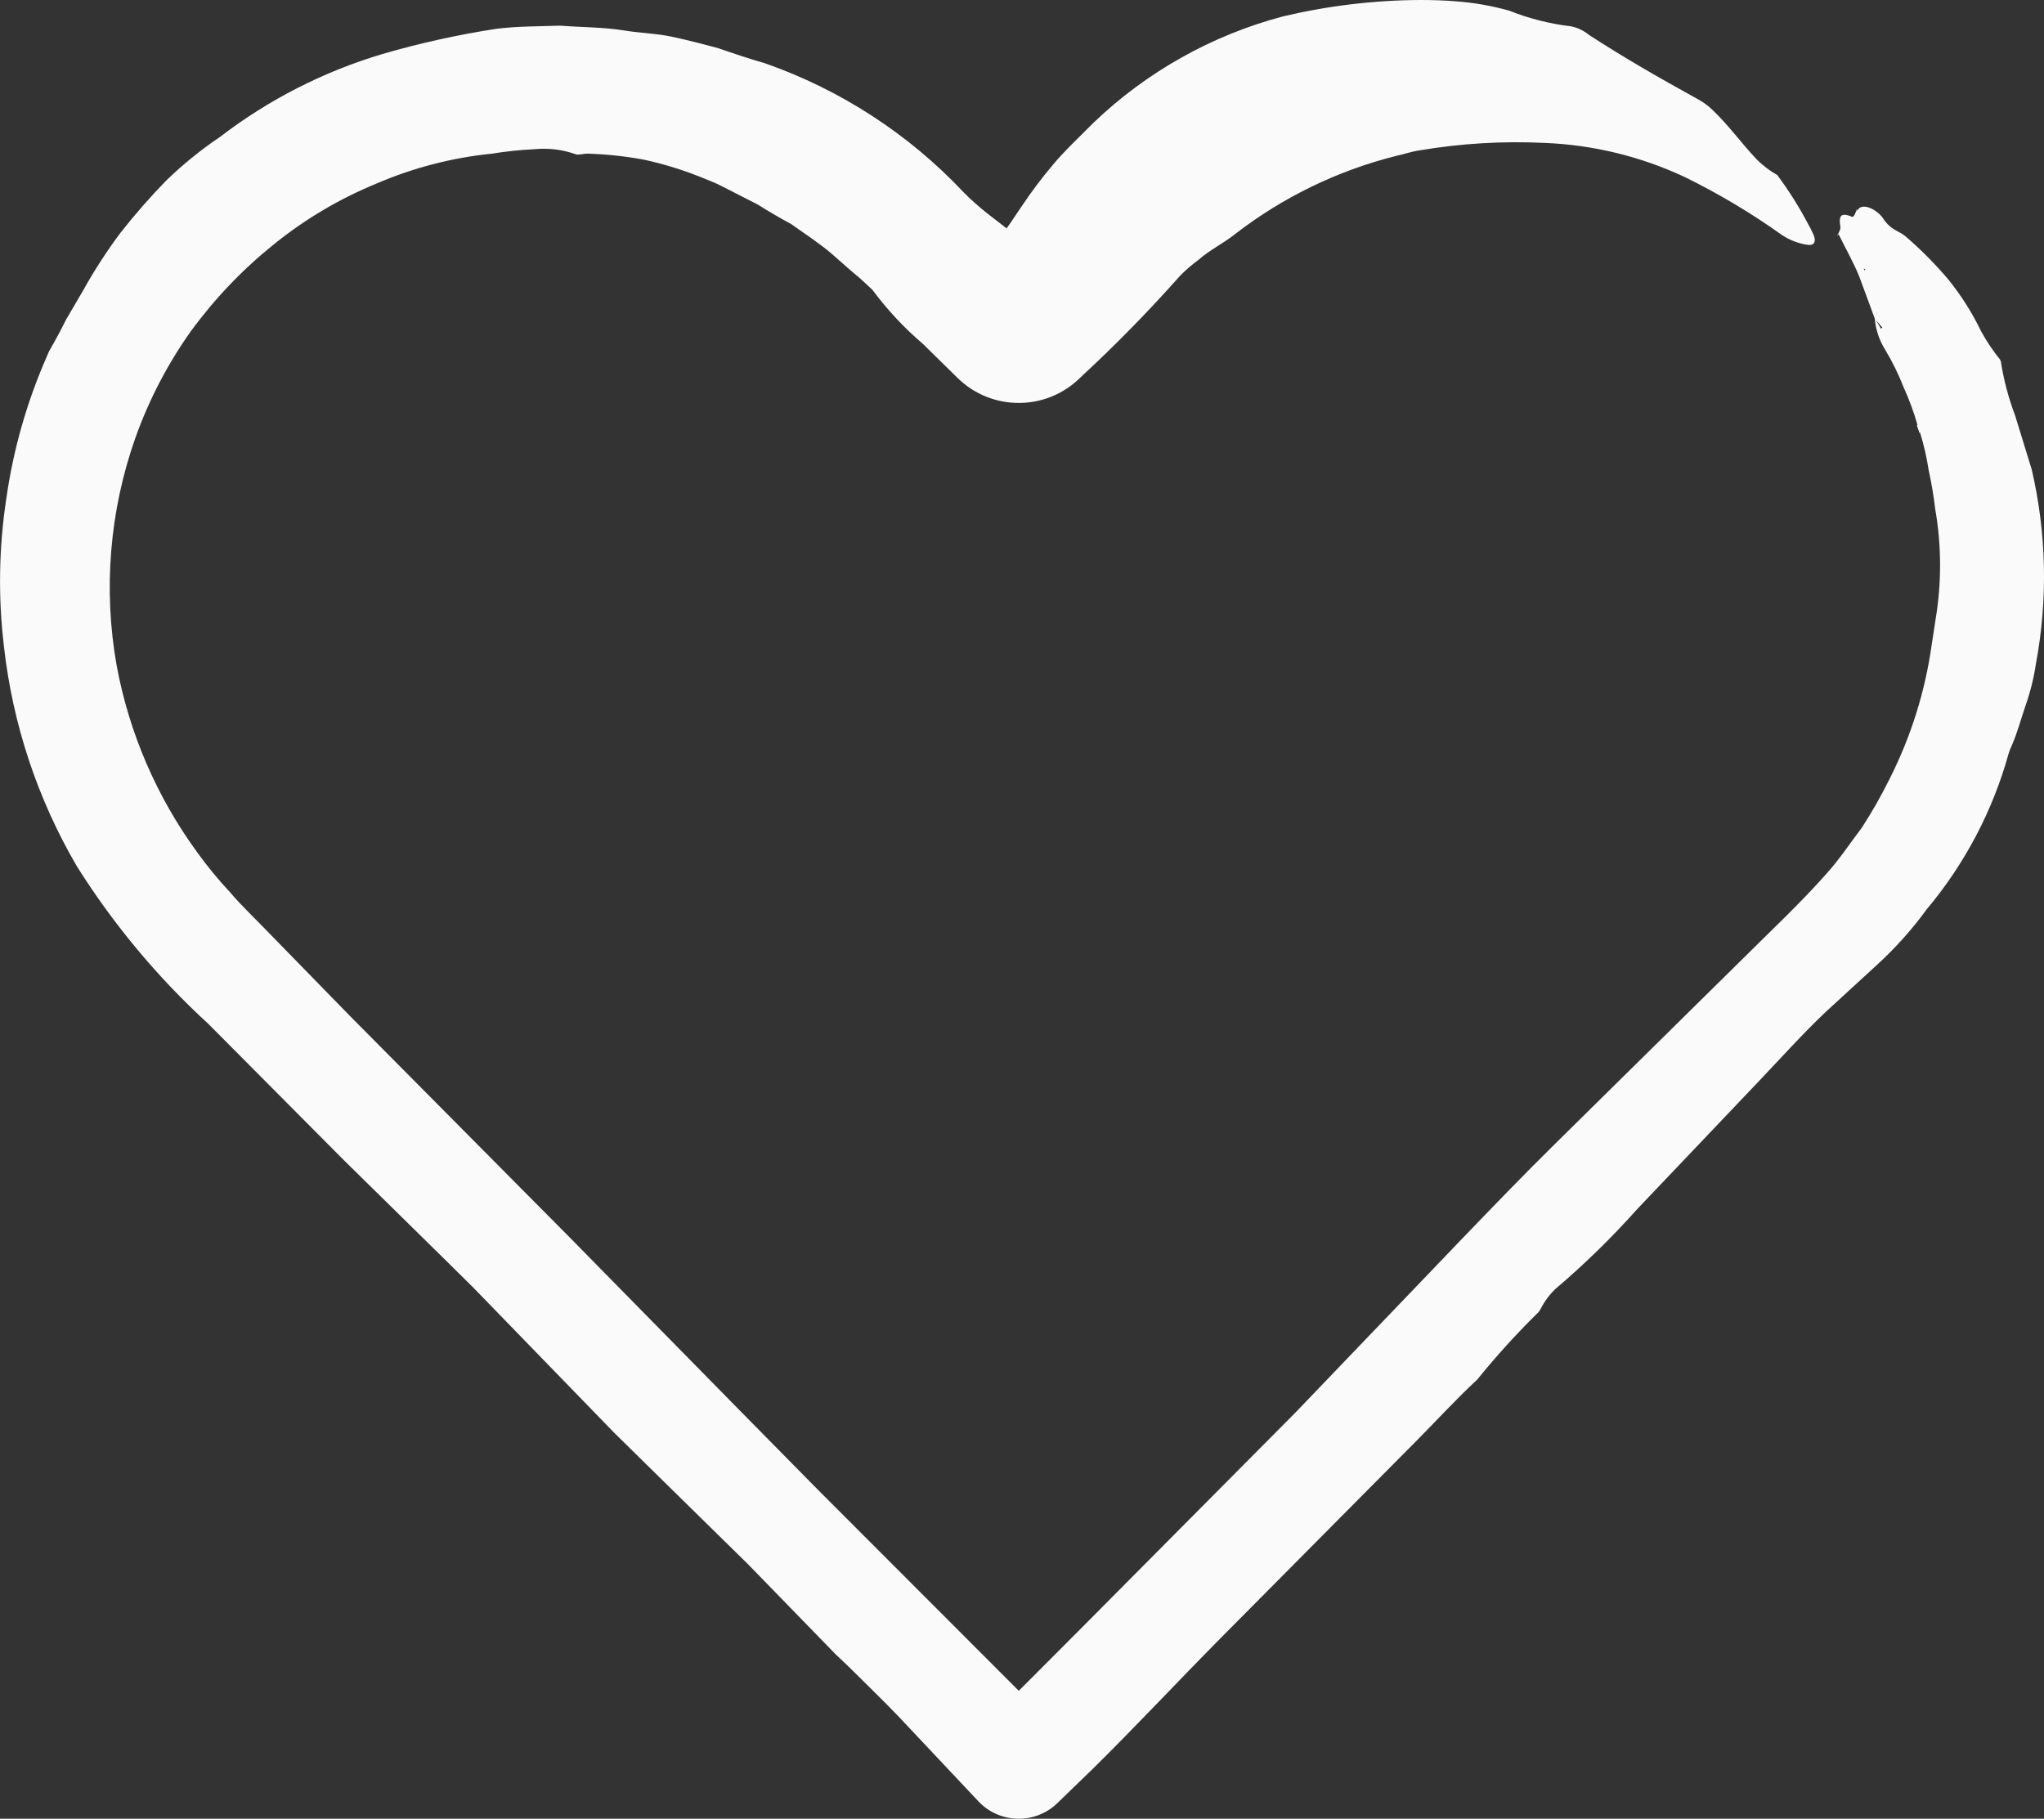 <?xml version="1.0" encoding="UTF-8"?>
<svg id="Layer_2" data-name="Layer 2" xmlns="http://www.w3.org/2000/svg" viewBox="0 0 52.18 46.433">
  <rect x="0" y="0" width="52.18" height="46.433" fill="#333333" stroke="none"/>
  <defs>
    <style>
      .cls-1 {
        fill: #fafafa;
        stroke-width: 0px;
      }
    </style>
  </defs>
  <g id="Layer_1-2" data-name="Layer 1">
    <g id="Group_1196" data-name="Group 1196">
      <path id="Path_4047" data-name="Path 4047" class="cls-1" d="m48.952,10.856c-.095-.335-.215-.662-.36-.978-.126-.324-.28-.637-.459-.936-.158-.248-.252-.531-.275-.824l.161.274.034-.028-.192-.226-.4-1.086c-.149-.363-.343-.7-.522-1.067h-.018c.022-.068.074-.122.059-.206-.041-.25,0-.371.294-.246.059.026.088-.113.131-.176l.008.021c.118-.235.511-.019.652.188.217.33.407.315.593.479.384.332.743.694,1.072,1.081.332.41.616.857.845,1.333.141.257.304.5.489.727-.003.019-.008.037-.015.054-.007.01-.021.007-.032.009l.057-.049c.072.478.195.948.366,1.4l.427,1.389c.378,1.625.414,3.31.108,4.95-.054.366-.143.725-.266,1.074-.121.348-.208.7-.36,1.039-.029.061-.054.125-.073.19-.405,1.46-1.119,2.816-2.093,3.976-.373.513-.797.987-1.265,1.414l-1.3,1.193c-.6.569-1.153,1.185-1.722,1.784l-3.096,3.255c-.652.731-1.353,1.416-2.1,2.05-.106.102-.199.216-.277.34-.069.1-.112.231-.186.284-.541.533-1.051,1.096-1.528,1.686-.542.5-1.04,1.05-1.562,1.574l-5.011,5.049c-1.079,1.092-2.126,2.213-3.218,3.292l-.875.847-.049.048c-.563.545-1.462.53-2.006-.033l-.001-.001-.013-.014-2.009-2.135c-.423-.443-.867-.868-1.3-1.3l-.335-.318-2.237-2.3-2.173-2.133-1.246-1.226-3.591-3.7-.724-.716-2.559-2.516-3.48-3.5c-1.294-1.185-2.423-2.538-3.357-4.023-1.007-1.722-1.642-3.636-1.863-5.619-.15-1.252-.13-2.518.06-3.765.177-1.249.523-2.467,1.03-3.622.028-.061.05-.128.084-.185.148-.253.284-.51.413-.77l.441-.753c.283-.509.601-.999.95-1.465.365-.465.755-.91,1.167-1.333.422-.408.878-.779,1.365-1.107,1.243-.954,2.65-1.673,4.152-2.121.954-.277,1.924-.492,2.906-.643.544-.069,1.1-.062,1.641-.081.545.045,1.091.035,1.636.125.392.064.793.071,1.184.153s.811.19,1.213.3c.394.136.787.268,1.185.382,1.931.676,3.671,1.806,5.073,3.295.194.196.4.379.617.549l1.908,1.478h-2.232c.418-.555.822-1.115,1.2-1.687.241-.36.501-.705.78-1.036.279-.34.7-.735,1.051-1.089,1.355-1.295,3.015-2.226,4.827-2.706,1.148-.272,2.324-.413,3.504-.419.309,0,.625.009.924.035.457.034.909.114,1.35.238.507.202,1.039.336,1.581.4.169.036.326.112.459.222.878.57,1.766,1.082,2.788,1.645.124.068.238.151.34.248.428.4.759.874,1.153,1.286.155.154.33.287.52.395.295.396.559.814.788,1.251.051.089.098.18.139.274.082.2-.006.289-.179.253-.219-.036-.429-.117-.615-.238-.791-.565-1.627-1.064-2.5-1.492-1.121-.524-2.334-.819-3.57-.868-1.07-.052-2.143.012-3.2.191-.2.028-.4.1-.6.142-1.494.376-2.893,1.057-4.111,2-.291.233-.644.4-.929.654-.165.121-.32.254-.464.4-.805.909-1.655,1.776-2.547,2.6-.867.866-2.272.869-3.143.007l-.008-.007-.15-.148-.722-.709c-.468-.399-.89-.849-1.259-1.341-.017-.025-.037-.048-.06-.068l-.284-.263-.246-.207-.483-.425c-.326-.277-.687-.51-1.031-.755-.294-.158-.578-.325-.856-.5l-.878-.448c-.2-.108-.416-.184-.627-.272-.451-.177-.916-.318-1.39-.422-.479-.089-.965-.141-1.452-.156-.1,0-.222.043-.293.017-.34-.121-.703-.165-1.062-.129-.362.017-.722.055-1.08.113-1.011.102-2.001.358-2.935.758-.95.389-1.838.914-2.636,1.56-.797.641-1.507,1.384-2.111,2.21-.597.839-1.075,1.757-1.42,2.727-.66,1.867-.825,3.873-.477,5.822.32,1.72,1.023,3.347,2.055,4.76.256.356.535.696.835,1.016.274.327.668.7,1,1.046l2.063,2.115,5.6,5.644,4.406,4.483,1.948,1.977,6.014,6.02h-1.785l2.414-2.418,5.539-5.577,4.281-4.466c.77-.8,1.541-1.6,2.33-2.378l4.707-4.642c.769-.766,1.626-1.571,2.241-2.275.332-.364.6-.778.9-1.17.268-.414.511-.843.729-1.285.533-1.062.89-2.205,1.056-3.382l.1-.655c.156-.934.153-1.887-.01-2.82-.038-.329-.093-.656-.165-.98-.05-.33-.124-.655-.223-.974l-.01.011-.069-.195.017.001Zm-1.373-4.006l.014.052.03-.012-.044-.04Z"/>
      <path id="Path_4048" data-name="Path 4048" class="cls-1" d="m49.016,11.037l-.064-.181h-.016l.069.195.011-.014Z"/>
      <path id="Path_4049" data-name="Path 4049" class="cls-1" d="m46.933,5.986l-.022.032v-.035l.022.003Z"/>
      <path id="Path_4050" data-name="Path 4050" class="cls-1" d="m47.399,5.354h-.025l.032.023-.007-.023Z"/>
    </g>
  </g>
</svg>